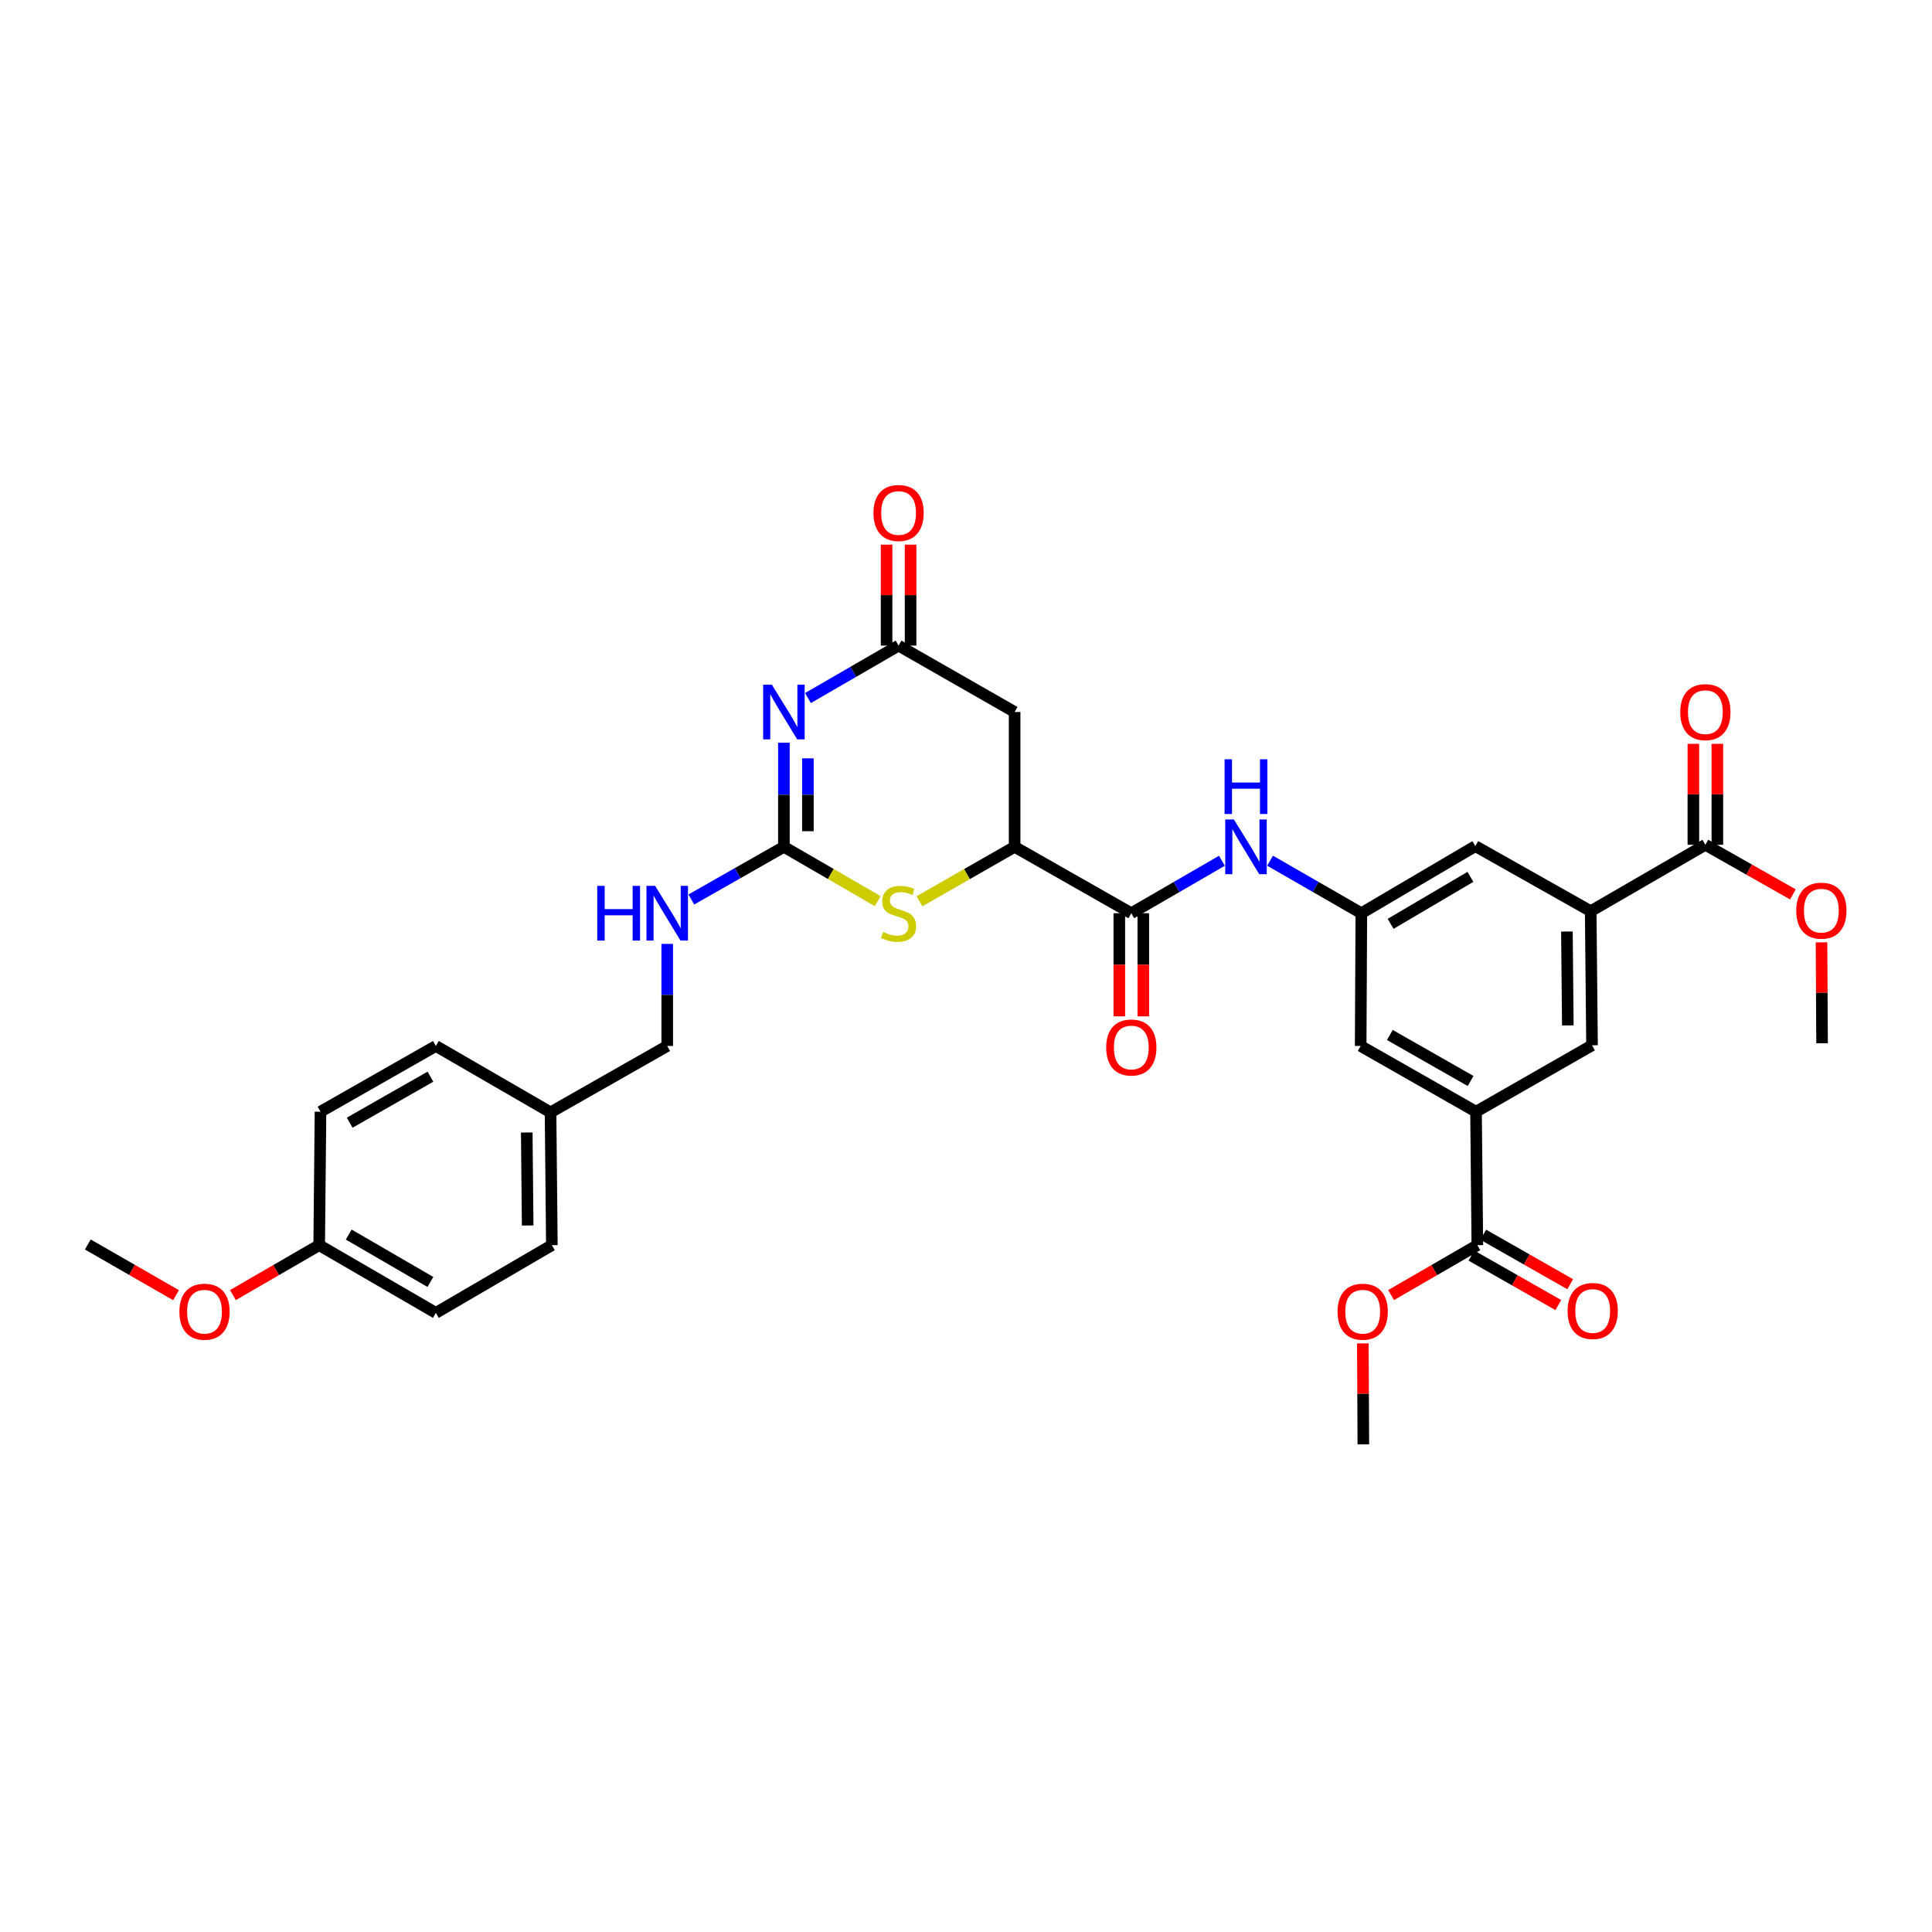 <?xml version='1.0' encoding='iso-8859-1'?>
<svg version='1.1' baseProfile='full'
              xmlns='http://www.w3.org/2000/svg'
                      xmlns:rdkit='http://www.rdkit.org/xml'
                      xmlns:xlink='http://www.w3.org/1999/xlink'
                  xml:space='preserve'
width='1000px' height='1000px' viewBox='0 0 1000 1000'>
<!-- END OF HEADER -->
<rect style='opacity:1.0;fill:#FFFFFF;stroke:none' width='1000' height='1000' x='0' y='0'> </rect>
<path class='bond-0' d='M 405.746,384.427 L 405.746,411.373' style='fill:none;fill-rule:evenodd;stroke:#0000FF;stroke-width:6px;stroke-linecap:butt;stroke-linejoin:miter;stroke-opacity:1' />
<path class='bond-0' d='M 405.746,411.373 L 405.746,438.319' style='fill:none;fill-rule:evenodd;stroke:#000000;stroke-width:6px;stroke-linecap:butt;stroke-linejoin:miter;stroke-opacity:1' />
<path class='bond-0' d='M 418.165,392.511 L 418.165,411.373' style='fill:none;fill-rule:evenodd;stroke:#0000FF;stroke-width:6px;stroke-linecap:butt;stroke-linejoin:miter;stroke-opacity:1' />
<path class='bond-0' d='M 418.165,411.373 L 418.165,430.235' style='fill:none;fill-rule:evenodd;stroke:#000000;stroke-width:6px;stroke-linecap:butt;stroke-linejoin:miter;stroke-opacity:1' />
<path class='bond-2' d='M 418.2,361.313 L 441.652,347.738' style='fill:none;fill-rule:evenodd;stroke:#0000FF;stroke-width:6px;stroke-linecap:butt;stroke-linejoin:miter;stroke-opacity:1' />
<path class='bond-2' d='M 441.652,347.738 L 465.103,334.162' style='fill:none;fill-rule:evenodd;stroke:#000000;stroke-width:6px;stroke-linecap:butt;stroke-linejoin:miter;stroke-opacity:1' />
<path class='bond-1' d='M 405.746,438.319 L 430.027,452.375' style='fill:none;fill-rule:evenodd;stroke:#000000;stroke-width:6px;stroke-linecap:butt;stroke-linejoin:miter;stroke-opacity:1' />
<path class='bond-1' d='M 430.027,452.375 L 454.308,466.431' style='fill:none;fill-rule:evenodd;stroke:#CCCC00;stroke-width:6px;stroke-linecap:butt;stroke-linejoin:miter;stroke-opacity:1' />
<path class='bond-13' d='M 405.746,438.319 L 381.788,451.95' style='fill:none;fill-rule:evenodd;stroke:#000000;stroke-width:6px;stroke-linecap:butt;stroke-linejoin:miter;stroke-opacity:1' />
<path class='bond-13' d='M 381.788,451.95 L 357.83,465.58' style='fill:none;fill-rule:evenodd;stroke:#0000FF;stroke-width:6px;stroke-linecap:butt;stroke-linejoin:miter;stroke-opacity:1' />
<path class='bond-33' d='M 475.913,466.496 L 500.542,452.407' style='fill:none;fill-rule:evenodd;stroke:#CCCC00;stroke-width:6px;stroke-linecap:butt;stroke-linejoin:miter;stroke-opacity:1' />
<path class='bond-33' d='M 500.542,452.407 L 525.171,438.319' style='fill:none;fill-rule:evenodd;stroke:#000000;stroke-width:6px;stroke-linecap:butt;stroke-linejoin:miter;stroke-opacity:1' />
<path class='bond-5' d='M 465.103,334.162 L 525.171,368.523' style='fill:none;fill-rule:evenodd;stroke:#000000;stroke-width:6px;stroke-linecap:butt;stroke-linejoin:miter;stroke-opacity:1' />
<path class='bond-17' d='M 471.313,334.162 L 471.313,308.038' style='fill:none;fill-rule:evenodd;stroke:#000000;stroke-width:6px;stroke-linecap:butt;stroke-linejoin:miter;stroke-opacity:1' />
<path class='bond-17' d='M 471.313,308.038 L 471.313,281.914' style='fill:none;fill-rule:evenodd;stroke:#FF0000;stroke-width:6px;stroke-linecap:butt;stroke-linejoin:miter;stroke-opacity:1' />
<path class='bond-17' d='M 458.893,334.162 L 458.893,308.038' style='fill:none;fill-rule:evenodd;stroke:#000000;stroke-width:6px;stroke-linecap:butt;stroke-linejoin:miter;stroke-opacity:1' />
<path class='bond-17' d='M 458.893,308.038 L 458.893,281.914' style='fill:none;fill-rule:evenodd;stroke:#FF0000;stroke-width:6px;stroke-linecap:butt;stroke-linejoin:miter;stroke-opacity:1' />
<path class='bond-3' d='M 525.171,438.319 L 525.171,368.523' style='fill:none;fill-rule:evenodd;stroke:#000000;stroke-width:6px;stroke-linecap:butt;stroke-linejoin:miter;stroke-opacity:1' />
<path class='bond-4' d='M 525.171,438.319 L 585.564,472.679' style='fill:none;fill-rule:evenodd;stroke:#000000;stroke-width:6px;stroke-linecap:butt;stroke-linejoin:miter;stroke-opacity:1' />
<path class='bond-8' d='M 585.564,472.679 L 609.015,459.104' style='fill:none;fill-rule:evenodd;stroke:#000000;stroke-width:6px;stroke-linecap:butt;stroke-linejoin:miter;stroke-opacity:1' />
<path class='bond-8' d='M 609.015,459.104 L 632.466,445.529' style='fill:none;fill-rule:evenodd;stroke:#0000FF;stroke-width:6px;stroke-linecap:butt;stroke-linejoin:miter;stroke-opacity:1' />
<path class='bond-16' d='M 579.354,472.679 L 579.354,499.363' style='fill:none;fill-rule:evenodd;stroke:#000000;stroke-width:6px;stroke-linecap:butt;stroke-linejoin:miter;stroke-opacity:1' />
<path class='bond-16' d='M 579.354,499.363 L 579.354,526.048' style='fill:none;fill-rule:evenodd;stroke:#FF0000;stroke-width:6px;stroke-linecap:butt;stroke-linejoin:miter;stroke-opacity:1' />
<path class='bond-16' d='M 591.773,472.679 L 591.773,499.363' style='fill:none;fill-rule:evenodd;stroke:#000000;stroke-width:6px;stroke-linecap:butt;stroke-linejoin:miter;stroke-opacity:1' />
<path class='bond-16' d='M 591.773,499.363 L 591.773,526.048' style='fill:none;fill-rule:evenodd;stroke:#FF0000;stroke-width:6px;stroke-linecap:butt;stroke-linejoin:miter;stroke-opacity:1' />
<path class='bond-6' d='M 763.988,575.415 L 704.278,541.393' style='fill:none;fill-rule:evenodd;stroke:#000000;stroke-width:6px;stroke-linecap:butt;stroke-linejoin:miter;stroke-opacity:1' />
<path class='bond-6' d='M 761.18,559.521 L 719.383,535.705' style='fill:none;fill-rule:evenodd;stroke:#000000;stroke-width:6px;stroke-linecap:butt;stroke-linejoin:miter;stroke-opacity:1' />
<path class='bond-10' d='M 763.988,575.415 L 764.671,644.494' style='fill:none;fill-rule:evenodd;stroke:#000000;stroke-width:6px;stroke-linecap:butt;stroke-linejoin:miter;stroke-opacity:1' />
<path class='bond-35' d='M 763.988,575.415 L 824.028,541.041' style='fill:none;fill-rule:evenodd;stroke:#000000;stroke-width:6px;stroke-linecap:butt;stroke-linejoin:miter;stroke-opacity:1' />
<path class='bond-7' d='M 823.345,471.624 L 763.636,437.953' style='fill:none;fill-rule:evenodd;stroke:#000000;stroke-width:6px;stroke-linecap:butt;stroke-linejoin:miter;stroke-opacity:1' />
<path class='bond-9' d='M 823.345,471.624 L 882.696,437.263' style='fill:none;fill-rule:evenodd;stroke:#000000;stroke-width:6px;stroke-linecap:butt;stroke-linejoin:miter;stroke-opacity:1' />
<path class='bond-12' d='M 823.345,471.624 L 824.028,541.041' style='fill:none;fill-rule:evenodd;stroke:#000000;stroke-width:6px;stroke-linecap:butt;stroke-linejoin:miter;stroke-opacity:1' />
<path class='bond-12' d='M 811.029,482.158 L 811.507,530.75' style='fill:none;fill-rule:evenodd;stroke:#000000;stroke-width:6px;stroke-linecap:butt;stroke-linejoin:miter;stroke-opacity:1' />
<path class='bond-11' d='M 657.383,445.491 L 681.007,459.085' style='fill:none;fill-rule:evenodd;stroke:#0000FF;stroke-width:6px;stroke-linecap:butt;stroke-linejoin:miter;stroke-opacity:1' />
<path class='bond-11' d='M 681.007,459.085 L 704.63,472.679' style='fill:none;fill-rule:evenodd;stroke:#000000;stroke-width:6px;stroke-linecap:butt;stroke-linejoin:miter;stroke-opacity:1' />
<path class='bond-18' d='M 888.905,437.263 L 888.905,411.132' style='fill:none;fill-rule:evenodd;stroke:#000000;stroke-width:6px;stroke-linecap:butt;stroke-linejoin:miter;stroke-opacity:1' />
<path class='bond-18' d='M 888.905,411.132 L 888.905,385.001' style='fill:none;fill-rule:evenodd;stroke:#FF0000;stroke-width:6px;stroke-linecap:butt;stroke-linejoin:miter;stroke-opacity:1' />
<path class='bond-18' d='M 876.486,437.263 L 876.486,411.132' style='fill:none;fill-rule:evenodd;stroke:#000000;stroke-width:6px;stroke-linecap:butt;stroke-linejoin:miter;stroke-opacity:1' />
<path class='bond-18' d='M 876.486,411.132 L 876.486,385.001' style='fill:none;fill-rule:evenodd;stroke:#FF0000;stroke-width:6px;stroke-linecap:butt;stroke-linejoin:miter;stroke-opacity:1' />
<path class='bond-22' d='M 882.696,437.263 L 905.35,450.099' style='fill:none;fill-rule:evenodd;stroke:#000000;stroke-width:6px;stroke-linecap:butt;stroke-linejoin:miter;stroke-opacity:1' />
<path class='bond-22' d='M 905.35,450.099 L 928.004,462.935' style='fill:none;fill-rule:evenodd;stroke:#FF0000;stroke-width:6px;stroke-linecap:butt;stroke-linejoin:miter;stroke-opacity:1' />
<path class='bond-19' d='M 761.598,649.89 L 784.094,662.697' style='fill:none;fill-rule:evenodd;stroke:#000000;stroke-width:6px;stroke-linecap:butt;stroke-linejoin:miter;stroke-opacity:1' />
<path class='bond-19' d='M 784.094,662.697 L 806.59,675.505' style='fill:none;fill-rule:evenodd;stroke:#FF0000;stroke-width:6px;stroke-linecap:butt;stroke-linejoin:miter;stroke-opacity:1' />
<path class='bond-19' d='M 767.743,639.097 L 790.239,651.905' style='fill:none;fill-rule:evenodd;stroke:#000000;stroke-width:6px;stroke-linecap:butt;stroke-linejoin:miter;stroke-opacity:1' />
<path class='bond-19' d='M 790.239,651.905 L 812.735,664.712' style='fill:none;fill-rule:evenodd;stroke:#FF0000;stroke-width:6px;stroke-linecap:butt;stroke-linejoin:miter;stroke-opacity:1' />
<path class='bond-21' d='M 764.671,644.494 L 742.353,657.414' style='fill:none;fill-rule:evenodd;stroke:#000000;stroke-width:6px;stroke-linecap:butt;stroke-linejoin:miter;stroke-opacity:1' />
<path class='bond-21' d='M 742.353,657.414 L 720.035,670.335' style='fill:none;fill-rule:evenodd;stroke:#FF0000;stroke-width:6px;stroke-linecap:butt;stroke-linejoin:miter;stroke-opacity:1' />
<path class='bond-14' d='M 704.63,472.679 L 704.278,541.393' style='fill:none;fill-rule:evenodd;stroke:#000000;stroke-width:6px;stroke-linecap:butt;stroke-linejoin:miter;stroke-opacity:1' />
<path class='bond-15' d='M 704.63,472.679 L 763.636,437.953' style='fill:none;fill-rule:evenodd;stroke:#000000;stroke-width:6px;stroke-linecap:butt;stroke-linejoin:miter;stroke-opacity:1' />
<path class='bond-15' d='M 719.78,478.174 L 761.084,453.866' style='fill:none;fill-rule:evenodd;stroke:#000000;stroke-width:6px;stroke-linecap:butt;stroke-linejoin:miter;stroke-opacity:1' />
<path class='bond-20' d='M 345.353,488.557 L 345.353,514.975' style='fill:none;fill-rule:evenodd;stroke:#0000FF;stroke-width:6px;stroke-linecap:butt;stroke-linejoin:miter;stroke-opacity:1' />
<path class='bond-20' d='M 345.353,514.975 L 345.353,541.393' style='fill:none;fill-rule:evenodd;stroke:#000000;stroke-width:6px;stroke-linecap:butt;stroke-linejoin:miter;stroke-opacity:1' />
<path class='bond-23' d='M 345.353,541.393 L 284.961,575.753' style='fill:none;fill-rule:evenodd;stroke:#000000;stroke-width:6px;stroke-linecap:butt;stroke-linejoin:miter;stroke-opacity:1' />
<path class='bond-31' d='M 705.403,695.332 L 705.534,721.456' style='fill:none;fill-rule:evenodd;stroke:#FF0000;stroke-width:6px;stroke-linecap:butt;stroke-linejoin:miter;stroke-opacity:1' />
<path class='bond-31' d='M 705.534,721.456 L 705.665,747.581' style='fill:none;fill-rule:evenodd;stroke:#000000;stroke-width:6px;stroke-linecap:butt;stroke-linejoin:miter;stroke-opacity:1' />
<path class='bond-30' d='M 942.817,487.756 L 942.956,513.871' style='fill:none;fill-rule:evenodd;stroke:#FF0000;stroke-width:6px;stroke-linecap:butt;stroke-linejoin:miter;stroke-opacity:1' />
<path class='bond-30' d='M 942.956,513.871 L 943.095,539.985' style='fill:none;fill-rule:evenodd;stroke:#000000;stroke-width:6px;stroke-linecap:butt;stroke-linejoin:miter;stroke-opacity:1' />
<path class='bond-25' d='M 284.961,575.753 L 225.604,541.393' style='fill:none;fill-rule:evenodd;stroke:#000000;stroke-width:6px;stroke-linecap:butt;stroke-linejoin:miter;stroke-opacity:1' />
<path class='bond-26' d='M 284.961,575.753 L 285.644,644.494' style='fill:none;fill-rule:evenodd;stroke:#000000;stroke-width:6px;stroke-linecap:butt;stroke-linejoin:miter;stroke-opacity:1' />
<path class='bond-26' d='M 272.645,586.187 L 273.123,634.306' style='fill:none;fill-rule:evenodd;stroke:#000000;stroke-width:6px;stroke-linecap:butt;stroke-linejoin:miter;stroke-opacity:1' />
<path class='bond-24' d='M 165.204,644.494 L 225.604,679.544' style='fill:none;fill-rule:evenodd;stroke:#000000;stroke-width:6px;stroke-linecap:butt;stroke-linejoin:miter;stroke-opacity:1' />
<path class='bond-24' d='M 180.498,639.009 L 222.777,663.544' style='fill:none;fill-rule:evenodd;stroke:#000000;stroke-width:6px;stroke-linecap:butt;stroke-linejoin:miter;stroke-opacity:1' />
<path class='bond-29' d='M 165.204,644.494 L 142.886,657.414' style='fill:none;fill-rule:evenodd;stroke:#000000;stroke-width:6px;stroke-linecap:butt;stroke-linejoin:miter;stroke-opacity:1' />
<path class='bond-29' d='M 142.886,657.414 L 120.568,670.335' style='fill:none;fill-rule:evenodd;stroke:#FF0000;stroke-width:6px;stroke-linecap:butt;stroke-linejoin:miter;stroke-opacity:1' />
<path class='bond-34' d='M 165.204,644.494 L 165.894,575.415' style='fill:none;fill-rule:evenodd;stroke:#000000;stroke-width:6px;stroke-linecap:butt;stroke-linejoin:miter;stroke-opacity:1' />
<path class='bond-28' d='M 225.604,541.393 L 165.894,575.415' style='fill:none;fill-rule:evenodd;stroke:#000000;stroke-width:6px;stroke-linecap:butt;stroke-linejoin:miter;stroke-opacity:1' />
<path class='bond-28' d='M 222.796,557.286 L 180.999,581.102' style='fill:none;fill-rule:evenodd;stroke:#000000;stroke-width:6px;stroke-linecap:butt;stroke-linejoin:miter;stroke-opacity:1' />
<path class='bond-27' d='M 285.644,644.494 L 225.604,679.544' style='fill:none;fill-rule:evenodd;stroke:#000000;stroke-width:6px;stroke-linecap:butt;stroke-linejoin:miter;stroke-opacity:1' />
<path class='bond-32' d='M 91.112,670.381 L 68.283,657.262' style='fill:none;fill-rule:evenodd;stroke:#FF0000;stroke-width:6px;stroke-linecap:butt;stroke-linejoin:miter;stroke-opacity:1' />
<path class='bond-32' d='M 68.283,657.262 L 45.455,644.142' style='fill:none;fill-rule:evenodd;stroke:#000000;stroke-width:6px;stroke-linecap:butt;stroke-linejoin:miter;stroke-opacity:1' />
<path  class='atom-0' d='M 399.486 354.363
L 408.766 369.363
Q 409.686 370.843, 411.166 373.523
Q 412.646 376.203, 412.726 376.363
L 412.726 354.363
L 416.486 354.363
L 416.486 382.683
L 412.606 382.683
L 402.646 366.283
Q 401.486 364.363, 400.246 362.163
Q 399.046 359.963, 398.686 359.283
L 398.686 382.683
L 395.006 382.683
L 395.006 354.363
L 399.486 354.363
' fill='#0000FF'/>
<path  class='atom-2' d='M 457.103 482.399
Q 457.423 482.519, 458.743 483.079
Q 460.063 483.639, 461.503 483.999
Q 462.983 484.319, 464.423 484.319
Q 467.103 484.319, 468.663 483.039
Q 470.223 481.719, 470.223 479.439
Q 470.223 477.879, 469.423 476.919
Q 468.663 475.959, 467.463 475.439
Q 466.263 474.919, 464.263 474.319
Q 461.743 473.559, 460.223 472.839
Q 458.743 472.119, 457.663 470.599
Q 456.623 469.079, 456.623 466.519
Q 456.623 462.959, 459.023 460.759
Q 461.463 458.559, 466.263 458.559
Q 469.543 458.559, 473.263 460.119
L 472.343 463.199
Q 468.943 461.799, 466.383 461.799
Q 463.623 461.799, 462.103 462.959
Q 460.583 464.079, 460.623 466.039
Q 460.623 467.559, 461.383 468.479
Q 462.183 469.399, 463.303 469.919
Q 464.463 470.439, 466.383 471.039
Q 468.943 471.839, 470.463 472.639
Q 471.983 473.439, 473.063 475.079
Q 474.183 476.679, 474.183 479.439
Q 474.183 483.359, 471.543 485.479
Q 468.943 487.559, 464.583 487.559
Q 462.063 487.559, 460.143 486.999
Q 458.263 486.479, 456.023 485.559
L 457.103 482.399
' fill='#CCCC00'/>
<path  class='atom-9' d='M 638.661 424.159
L 647.941 439.159
Q 648.861 440.639, 650.341 443.319
Q 651.821 445.999, 651.901 446.159
L 651.901 424.159
L 655.661 424.159
L 655.661 452.479
L 651.781 452.479
L 641.821 436.079
Q 640.661 434.159, 639.421 431.959
Q 638.221 429.759, 637.861 429.079
L 637.861 452.479
L 634.181 452.479
L 634.181 424.159
L 638.661 424.159
' fill='#0000FF'/>
<path  class='atom-9' d='M 633.841 393.007
L 637.681 393.007
L 637.681 405.047
L 652.161 405.047
L 652.161 393.007
L 656.001 393.007
L 656.001 421.327
L 652.161 421.327
L 652.161 408.247
L 637.681 408.247
L 637.681 421.327
L 633.841 421.327
L 633.841 393.007
' fill='#0000FF'/>
<path  class='atom-14' d='M 309.133 458.519
L 312.973 458.519
L 312.973 470.559
L 327.453 470.559
L 327.453 458.519
L 331.293 458.519
L 331.293 486.839
L 327.453 486.839
L 327.453 473.759
L 312.973 473.759
L 312.973 486.839
L 309.133 486.839
L 309.133 458.519
' fill='#0000FF'/>
<path  class='atom-14' d='M 339.093 458.519
L 348.373 473.519
Q 349.293 474.999, 350.773 477.679
Q 352.253 480.359, 352.333 480.519
L 352.333 458.519
L 356.093 458.519
L 356.093 486.839
L 352.213 486.839
L 342.253 470.439
Q 341.093 468.519, 339.853 466.319
Q 338.653 464.119, 338.293 463.439
L 338.293 486.839
L 334.613 486.839
L 334.613 458.519
L 339.093 458.519
' fill='#0000FF'/>
<path  class='atom-17' d='M 572.564 542.183
Q 572.564 535.383, 575.924 531.583
Q 579.284 527.783, 585.564 527.783
Q 591.844 527.783, 595.204 531.583
Q 598.564 535.383, 598.564 542.183
Q 598.564 549.063, 595.164 552.983
Q 591.764 556.863, 585.564 556.863
Q 579.324 556.863, 575.924 552.983
Q 572.564 549.103, 572.564 542.183
M 585.564 553.663
Q 589.884 553.663, 592.204 550.783
Q 594.564 547.863, 594.564 542.183
Q 594.564 536.623, 592.204 533.823
Q 589.884 530.983, 585.564 530.983
Q 581.244 530.983, 578.884 533.783
Q 576.564 536.583, 576.564 542.183
Q 576.564 547.903, 578.884 550.783
Q 581.244 553.663, 585.564 553.663
' fill='#FF0000'/>
<path  class='atom-18' d='M 452.103 265.515
Q 452.103 258.715, 455.463 254.915
Q 458.823 251.115, 465.103 251.115
Q 471.383 251.115, 474.743 254.915
Q 478.103 258.715, 478.103 265.515
Q 478.103 272.395, 474.703 276.315
Q 471.303 280.195, 465.103 280.195
Q 458.863 280.195, 455.463 276.315
Q 452.103 272.435, 452.103 265.515
M 465.103 276.995
Q 469.423 276.995, 471.743 274.115
Q 474.103 271.195, 474.103 265.515
Q 474.103 259.955, 471.743 257.155
Q 469.423 254.315, 465.103 254.315
Q 460.783 254.315, 458.423 257.115
Q 456.103 259.915, 456.103 265.515
Q 456.103 271.235, 458.423 274.115
Q 460.783 276.995, 465.103 276.995
' fill='#FF0000'/>
<path  class='atom-19' d='M 869.696 368.603
Q 869.696 361.803, 873.056 358.003
Q 876.416 354.203, 882.696 354.203
Q 888.976 354.203, 892.336 358.003
Q 895.696 361.803, 895.696 368.603
Q 895.696 375.483, 892.296 379.403
Q 888.896 383.283, 882.696 383.283
Q 876.456 383.283, 873.056 379.403
Q 869.696 375.523, 869.696 368.603
M 882.696 380.083
Q 887.016 380.083, 889.336 377.203
Q 891.696 374.283, 891.696 368.603
Q 891.696 363.043, 889.336 360.243
Q 887.016 357.403, 882.696 357.403
Q 878.376 357.403, 876.016 360.203
Q 873.696 363.003, 873.696 368.603
Q 873.696 374.323, 876.016 377.203
Q 878.376 380.083, 882.696 380.083
' fill='#FF0000'/>
<path  class='atom-20' d='M 811.38 678.568
Q 811.38 671.768, 814.74 667.968
Q 818.1 664.168, 824.38 664.168
Q 830.66 664.168, 834.02 667.968
Q 837.38 671.768, 837.38 678.568
Q 837.38 685.448, 833.98 689.368
Q 830.58 693.248, 824.38 693.248
Q 818.14 693.248, 814.74 689.368
Q 811.38 685.488, 811.38 678.568
M 824.38 690.048
Q 828.7 690.048, 831.02 687.168
Q 833.38 684.248, 833.38 678.568
Q 833.38 673.008, 831.02 670.208
Q 828.7 667.368, 824.38 667.368
Q 820.06 667.368, 817.7 670.168
Q 815.38 672.968, 815.38 678.568
Q 815.38 684.288, 817.7 687.168
Q 820.06 690.048, 824.38 690.048
' fill='#FF0000'/>
<path  class='atom-22' d='M 692.32 678.934
Q 692.32 672.134, 695.68 668.334
Q 699.04 664.534, 705.32 664.534
Q 711.6 664.534, 714.96 668.334
Q 718.32 672.134, 718.32 678.934
Q 718.32 685.814, 714.92 689.734
Q 711.52 693.614, 705.32 693.614
Q 699.08 693.614, 695.68 689.734
Q 692.32 685.854, 692.32 678.934
M 705.32 690.414
Q 709.64 690.414, 711.96 687.534
Q 714.32 684.614, 714.32 678.934
Q 714.32 673.374, 711.96 670.574
Q 709.64 667.734, 705.32 667.734
Q 701 667.734, 698.64 670.534
Q 696.32 673.334, 696.32 678.934
Q 696.32 684.654, 698.64 687.534
Q 701 690.414, 705.32 690.414
' fill='#FF0000'/>
<path  class='atom-23' d='M 929.729 471.359
Q 929.729 464.559, 933.089 460.759
Q 936.449 456.959, 942.729 456.959
Q 949.009 456.959, 952.369 460.759
Q 955.729 464.559, 955.729 471.359
Q 955.729 478.239, 952.329 482.159
Q 948.929 486.039, 942.729 486.039
Q 936.489 486.039, 933.089 482.159
Q 929.729 478.279, 929.729 471.359
M 942.729 482.839
Q 947.049 482.839, 949.369 479.959
Q 951.729 477.039, 951.729 471.359
Q 951.729 465.799, 949.369 462.999
Q 947.049 460.159, 942.729 460.159
Q 938.409 460.159, 936.049 462.959
Q 933.729 465.759, 933.729 471.359
Q 933.729 477.079, 936.049 479.959
Q 938.409 482.839, 942.729 482.839
' fill='#FF0000'/>
<path  class='atom-30' d='M 92.854 678.934
Q 92.854 672.134, 96.214 668.334
Q 99.574 664.534, 105.854 664.534
Q 112.134 664.534, 115.494 668.334
Q 118.854 672.134, 118.854 678.934
Q 118.854 685.814, 115.454 689.734
Q 112.054 693.614, 105.854 693.614
Q 99.614 693.614, 96.214 689.734
Q 92.854 685.854, 92.854 678.934
M 105.854 690.414
Q 110.174 690.414, 112.494 687.534
Q 114.854 684.614, 114.854 678.934
Q 114.854 673.374, 112.494 670.574
Q 110.174 667.734, 105.854 667.734
Q 101.534 667.734, 99.174 670.534
Q 96.854 673.334, 96.854 678.934
Q 96.854 684.654, 99.174 687.534
Q 101.534 690.414, 105.854 690.414
' fill='#FF0000'/>
</svg>
